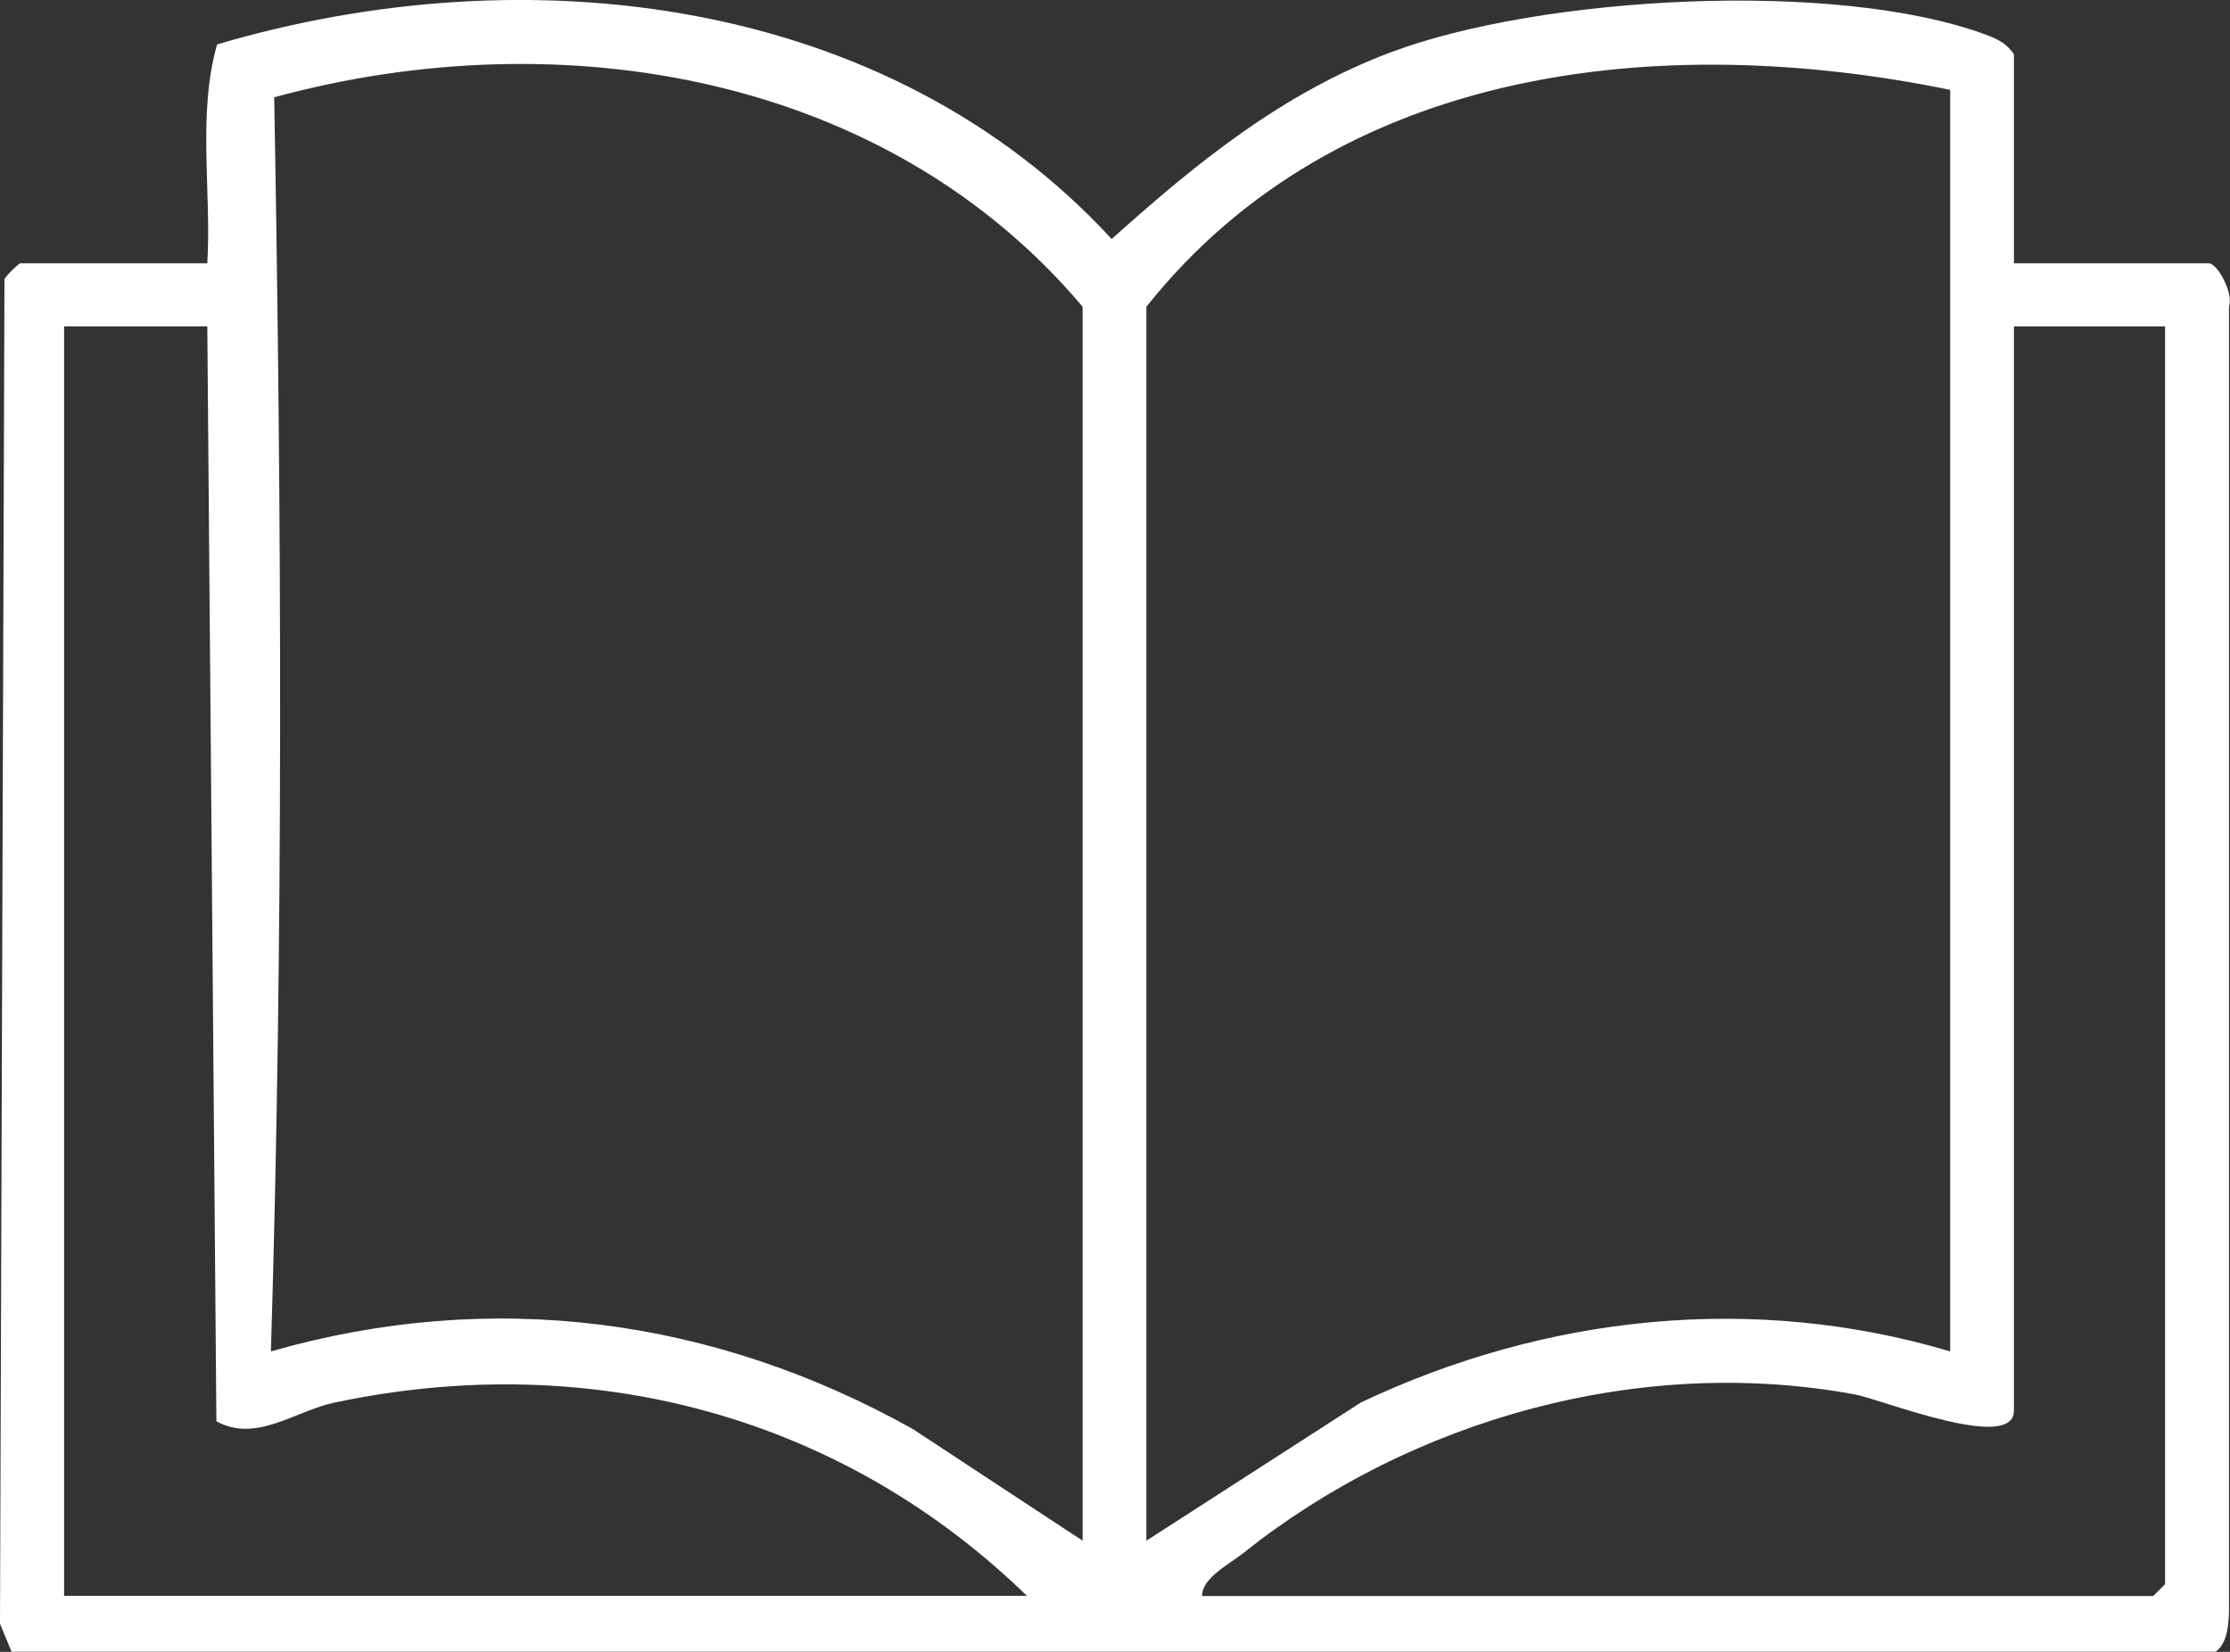 <svg width="135" height="100" viewBox="0 0 135 100" xmlns="http://www.w3.org/2000/svg"><rect x="0" y="0" width="135" height="100" fill="#333333" stroke="none"/><path d="m121.91 15.94h11.8c.56 0 1.52 1.88 1.23 2.6v78.81c0 .8-.07 2.17-.82 2.64h-133.42s-.7-1.69-.7-1.69l.27-81.4c.11-.23.87-.96.96-.96h11.32c.26-4.38-.61-8.99.59-13.25 18.68-5.53 40.56-2.98 54.16 11.78 5.12-4.6 10.33-8.84 16.91-11.31 9.06-3.4 26.94-4.42 36.01-1.06.73.27 1.24.52 1.7 1.18v12.65zm-56.37 77.33v-74.7c-11.88-14.08-31.58-17.41-48.94-12.68.45 25.27.57 50.71-.2 75.92 13.4-3.84 26.81-2.04 38.86 4.7zm52.52-87.83c-17.44-3.58-37.03-1.49-48.66 13.13v74.7l12.99-8.37c11.15-5.28 23.73-6.64 35.67-3.09zm-105.51 14.32h-8.67v76.85h58.29c-11.26-10.94-26.48-14.97-41.92-11.7-2.38.5-4.74 2.46-7.15 1.13zm118.52 0h-9.15v65.64c0 2.55-8.01-.68-9.61-.98-12.98-2.41-26.87 1.48-37.07 9.62-.79.63-2.52 1.52-2.46 2.58h57.57l.72-.72z" fill="#ffffff"/></svg>